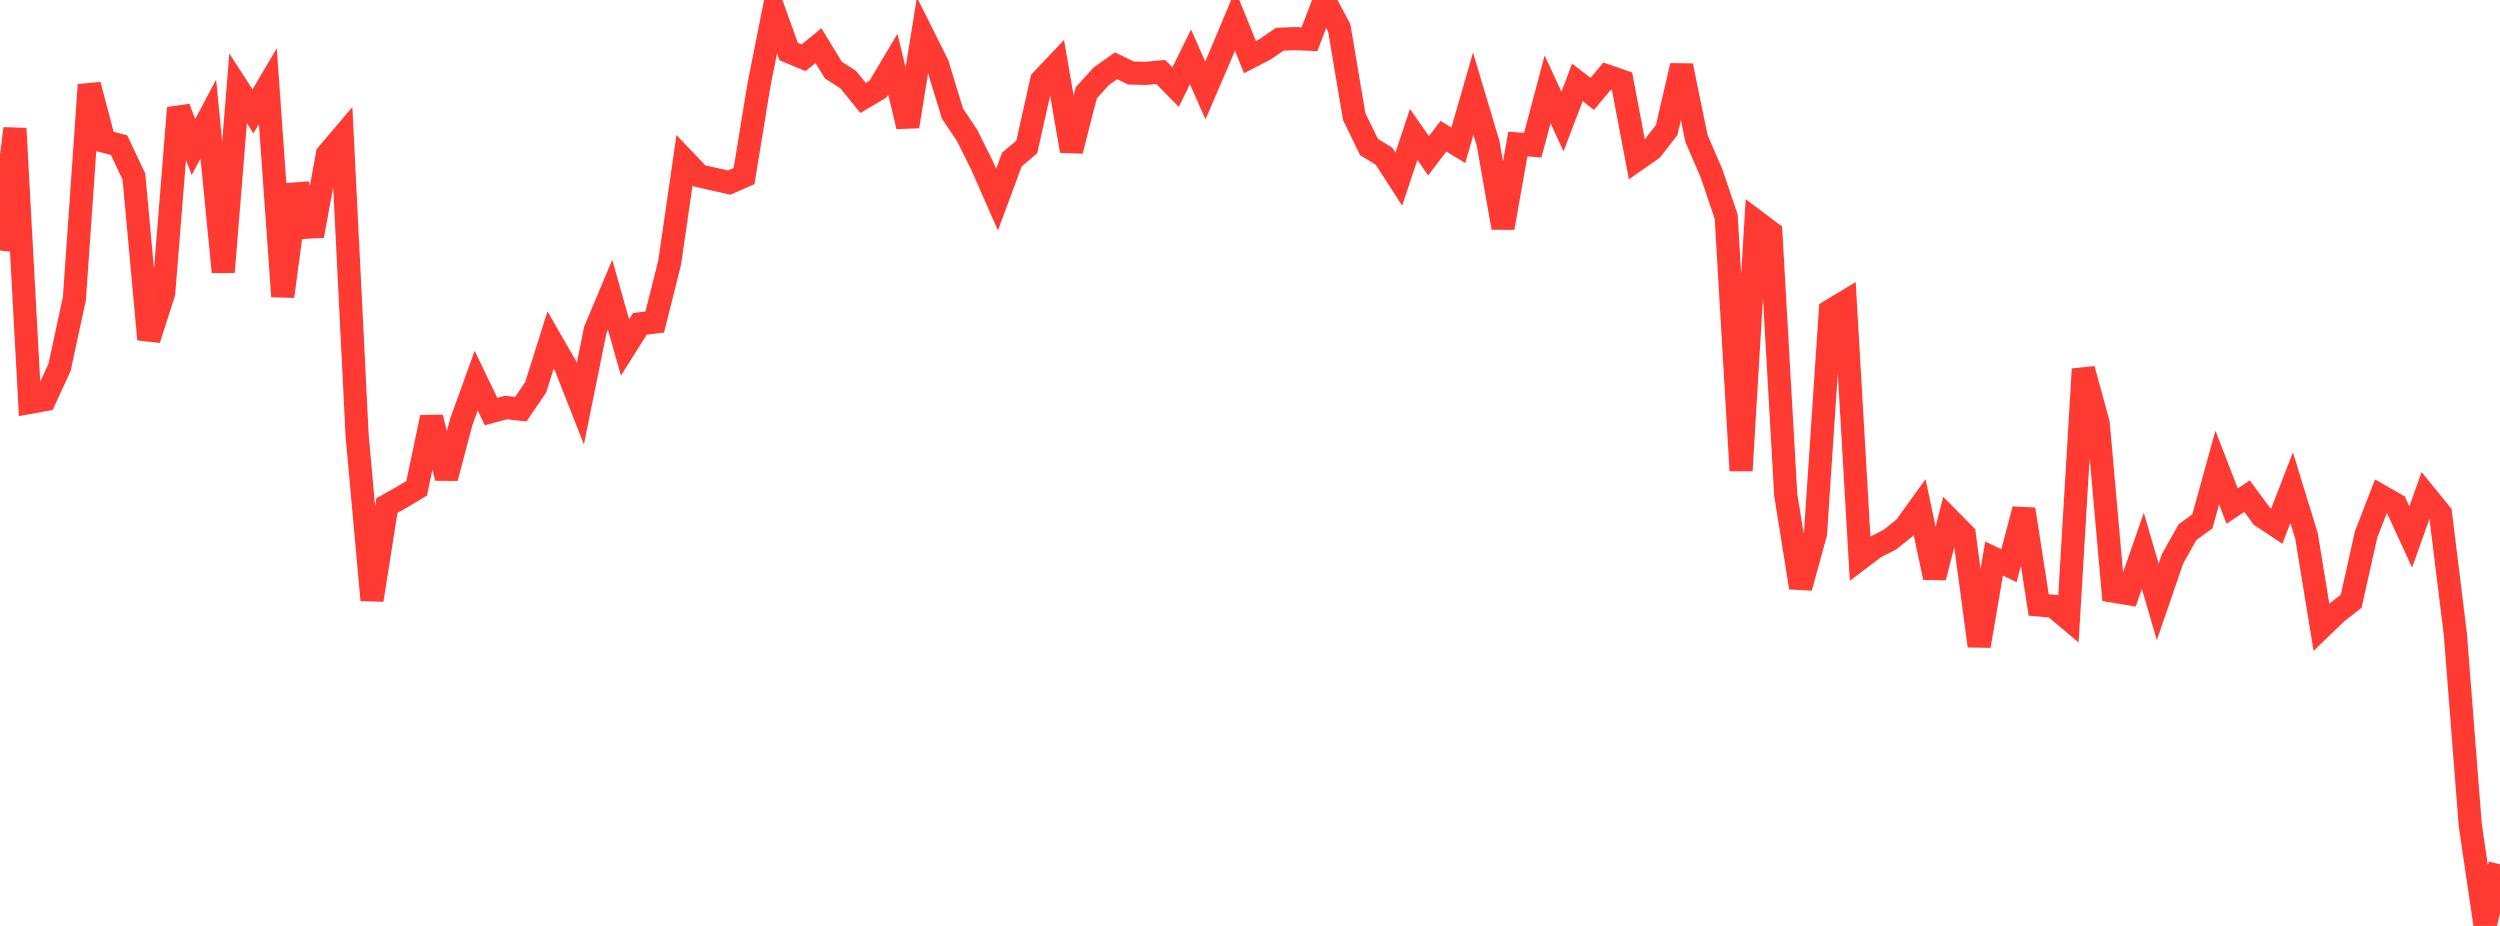<?xml version="1.0" standalone="no"?>
<!DOCTYPE svg PUBLIC "-//W3C//DTD SVG 1.1//EN" "http://www.w3.org/Graphics/SVG/1.1/DTD/svg11.dtd">

<svg width="135" height="50" viewBox="0 0 135 50" preserveAspectRatio="none" 
  xmlns="http://www.w3.org/2000/svg"
  xmlns:xlink="http://www.w3.org/1999/xlink">


<polyline points="0.0, 13.528 0.804, 6.939 1.607, 21.728 2.411, 21.583 3.214, 19.843 4.018, 16.122 4.821, 4.582 5.625, 7.627 6.429, 7.837 7.232, 9.538 8.036, 18.327 8.839, 15.825 9.643, 5.825 10.446, 7.941 11.25, 6.426 12.054, 14.688 12.857, 4.771 13.661, 6.013 14.464, 4.653 15.268, 16.007 16.071, 9.967 16.875, 12.737 17.679, 8.336 18.482, 7.389 19.286, 23.541 20.089, 32.402 20.893, 27.301 21.696, 26.852 22.5, 26.365 23.304, 22.54 24.107, 25.813 24.911, 22.776 25.714, 20.554 26.518, 22.226 27.321, 22.007 28.125, 22.096 28.929, 20.91 29.732, 18.36 30.536, 19.755 31.339, 21.802 32.143, 17.827 32.946, 15.916 33.75, 18.763 34.554, 17.487 35.357, 17.389 36.161, 14.185 36.964, 8.655 37.768, 9.497 38.571, 9.679 39.375, 9.86 40.179, 9.507 40.982, 4.597 41.786, 0.554 42.589, 2.785 43.393, 3.119 44.196, 2.463 45.0, 3.784 45.804, 4.298 46.607, 5.288 47.411, 4.812 48.214, 3.464 49.018, 6.828 49.821, 1.872 50.625, 3.482 51.429, 6.123 52.232, 7.331 53.036, 8.947 53.839, 10.779 54.643, 8.612 55.446, 7.935 56.25, 4.339 57.054, 3.491 57.857, 8.147 58.661, 5.011 59.464, 4.123 60.268, 3.551 61.071, 3.943 61.875, 3.963 62.679, 3.886 63.482, 4.705 64.286, 3.069 65.089, 4.884 65.893, 3.017 66.696, 1.104 67.5, 3.084 68.304, 2.669 69.107, 2.119 69.911, 2.085 70.714, 2.117 71.518, 0.0 72.321, 1.51 73.125, 6.288 73.929, 7.944 74.732, 8.428 75.536, 9.674 76.339, 7.262 77.143, 8.411 77.946, 7.355 78.75, 7.845 79.554, 5.055 80.357, 7.742 81.161, 12.302 81.964, 7.777 82.768, 7.842 83.571, 4.826 84.375, 6.563 85.179, 4.447 85.982, 5.072 86.786, 4.107 87.589, 4.384 88.393, 8.619 89.196, 8.058 90.0, 7.022 90.804, 3.548 91.607, 7.469 92.411, 9.332 93.214, 11.697 94.018, 25.412 94.821, 11.953 95.625, 12.556 96.429, 26.713 97.232, 31.732 98.036, 28.819 98.839, 16.787 99.643, 16.301 100.446, 30.16 101.25, 29.551 102.054, 29.142 102.857, 28.497 103.661, 27.385 104.464, 31.185 105.268, 28.053 106.071, 28.865 106.875, 34.88 107.679, 30.163 108.482, 30.546 109.286, 27.503 110.089, 32.667 110.893, 32.741 111.696, 33.415 112.5, 19.932 113.304, 22.866 114.107, 31.918 114.911, 32.052 115.714, 29.743 116.518, 32.504 117.321, 30.168 118.125, 28.738 118.929, 28.155 119.732, 25.246 120.536, 27.328 121.339, 26.793 122.143, 27.879 122.946, 28.412 123.75, 26.335 124.554, 28.95 125.357, 33.871 126.161, 33.095 126.964, 32.465 127.768, 28.868 128.571, 26.792 129.375, 27.251 130.179, 28.995 130.982, 26.748 131.786, 27.736 132.589, 34.247 133.393, 44.546 134.196, 50.0 135.0, 46.673" fill="none" stroke="#ff3a33" stroke-width="1.25"/>

</svg>